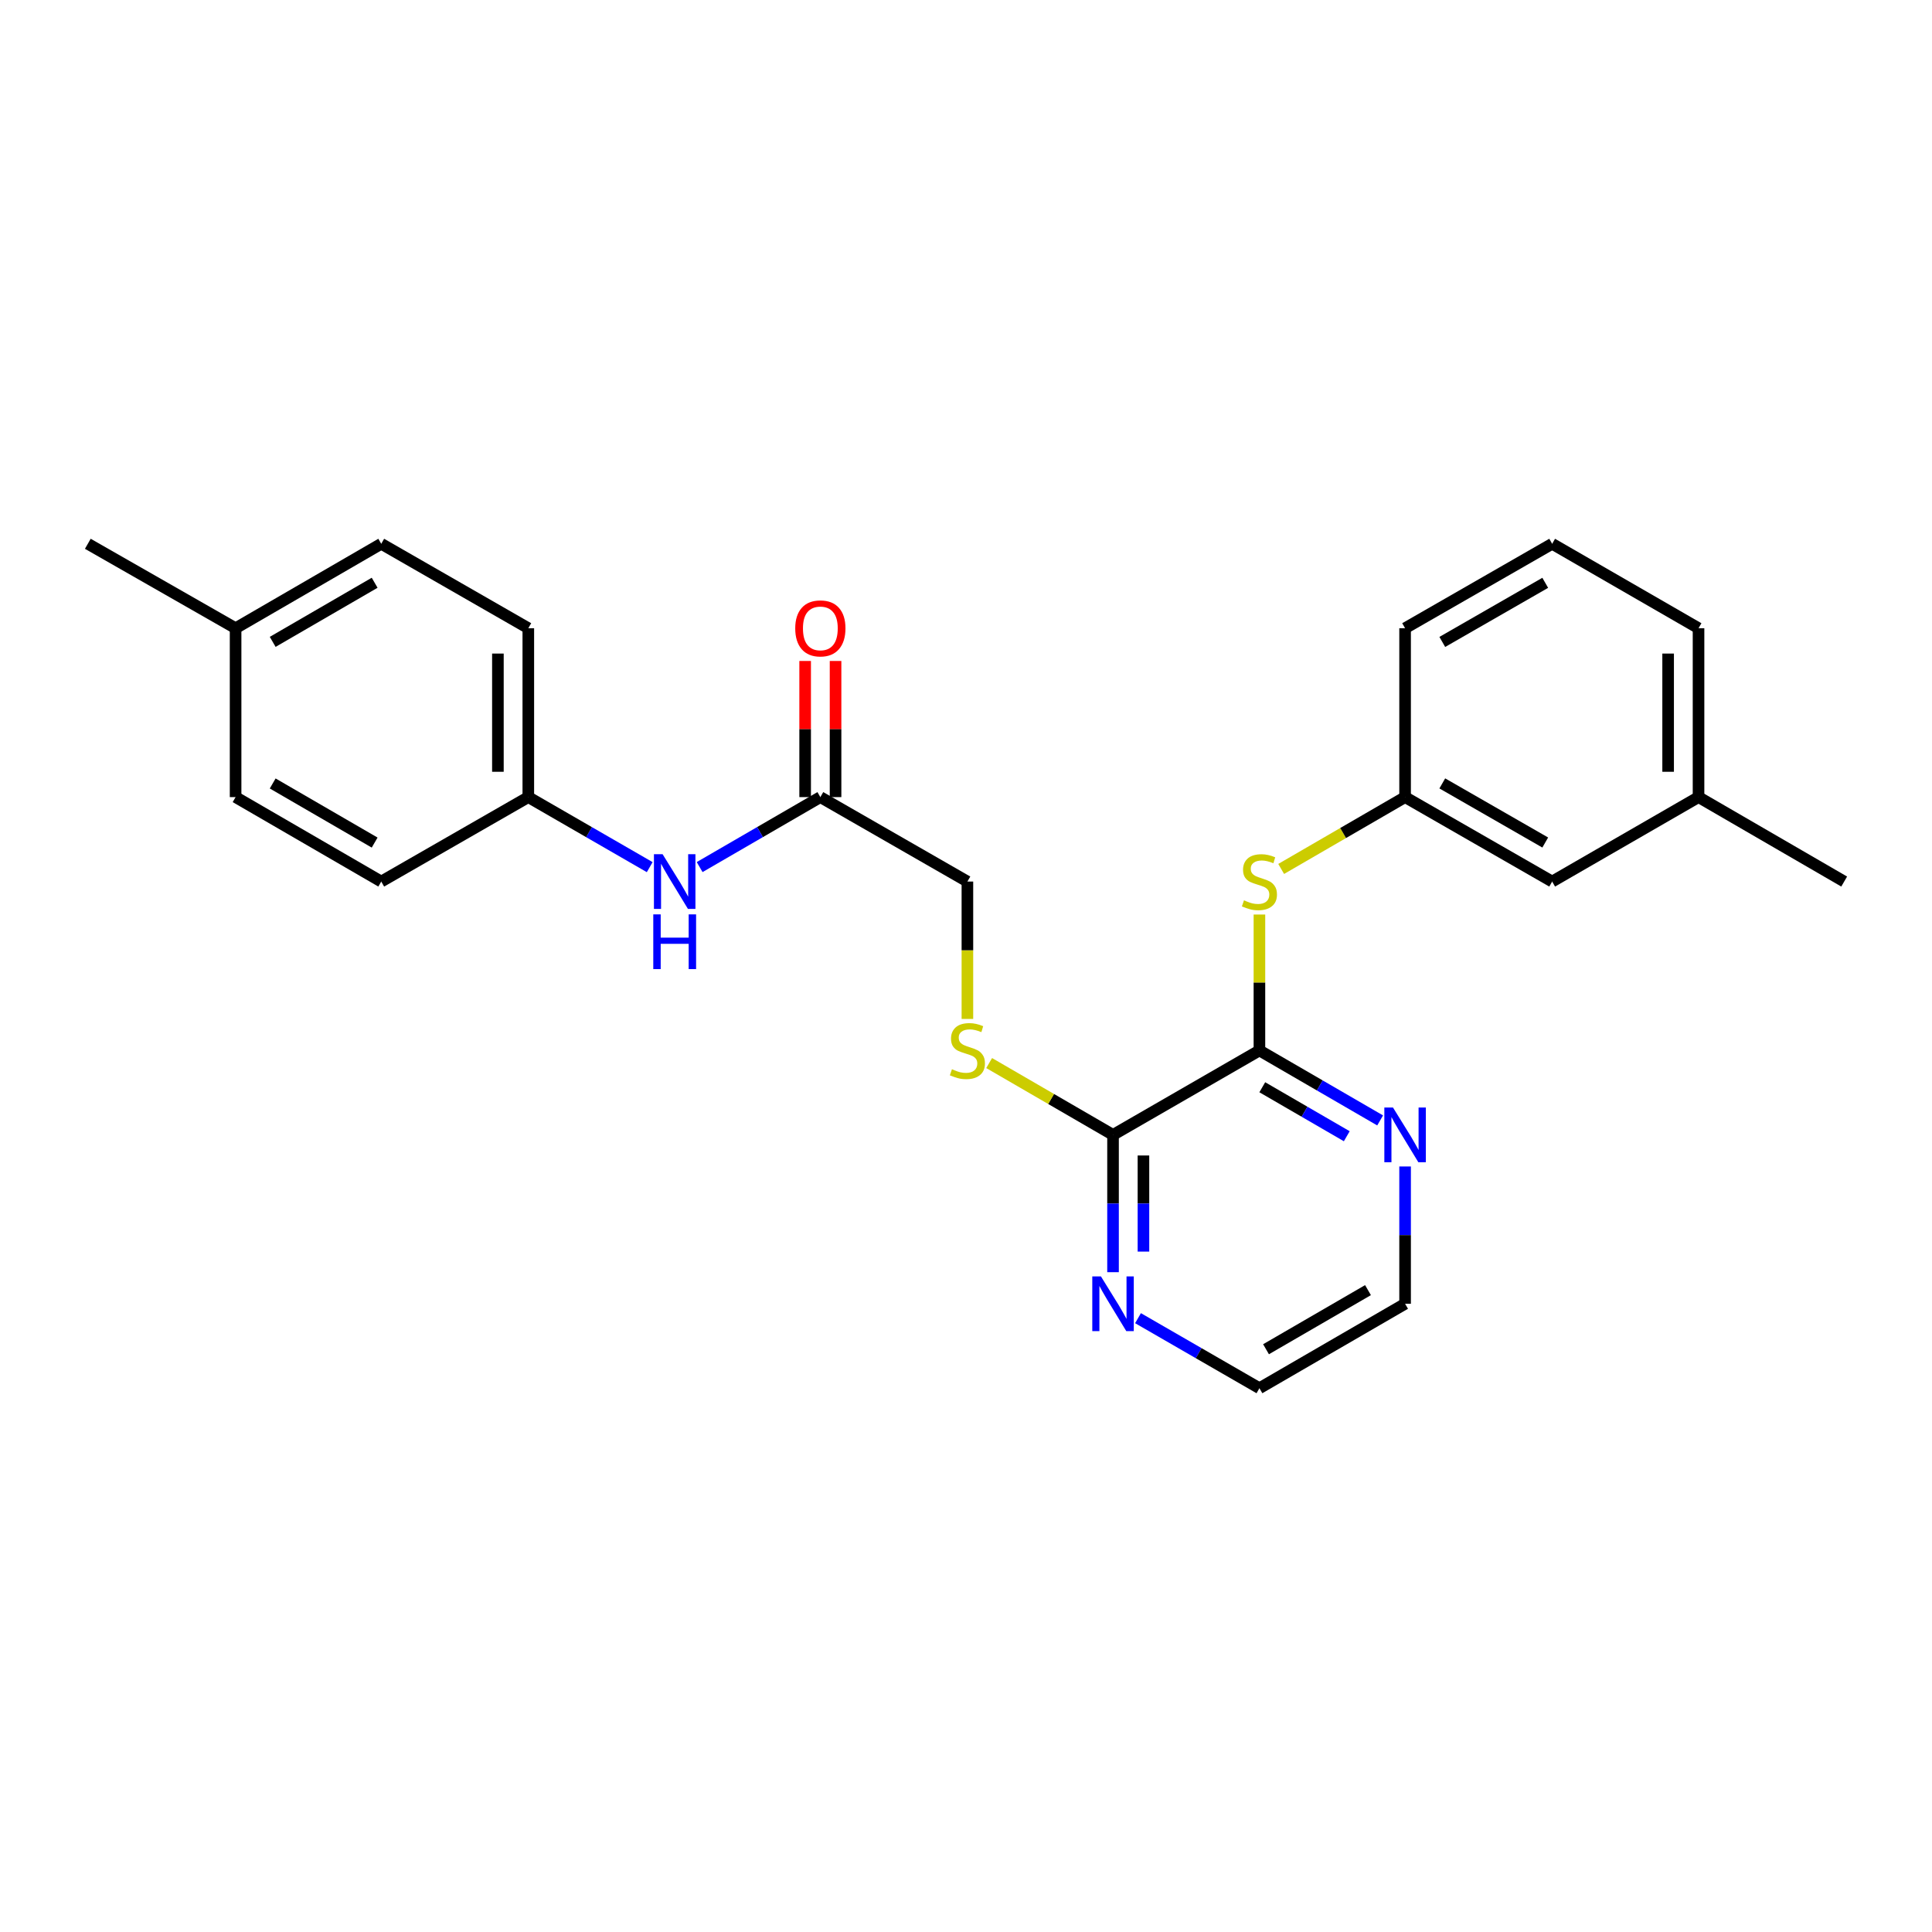 <?xml version='1.0' encoding='iso-8859-1'?>
<svg version='1.1' baseProfile='full'
              xmlns='http://www.w3.org/2000/svg'
                      xmlns:rdkit='http://www.rdkit.org/xml'
                      xmlns:xlink='http://www.w3.org/1999/xlink'
                  xml:space='preserve'
width='1000px' height='1000px' viewBox='0 0 1000 1000'>
<!-- END OF HEADER -->
<rect style='opacity:1.0;fill:#FFFFFF;stroke:none' width='1000' height='1000' x='0' y='0'> </rect>
<path class='bond-0' d='M 651.877,543.709 L 576.104,587.419' style='fill:none;fill-rule:evenodd;stroke:#000000;stroke-width:6px;stroke-linecap:butt;stroke-linejoin:miter;stroke-opacity:1' />
<path class='bond-1' d='M 651.877,543.709 L 651.877,508.533' style='fill:none;fill-rule:evenodd;stroke:#000000;stroke-width:6px;stroke-linecap:butt;stroke-linejoin:miter;stroke-opacity:1' />
<path class='bond-1' d='M 651.877,508.533 L 651.877,473.356' style='fill:none;fill-rule:evenodd;stroke:#CCCC00;stroke-width:6px;stroke-linecap:butt;stroke-linejoin:miter;stroke-opacity:1' />
<path class='bond-4' d='M 651.877,543.709 L 683.115,561.819' style='fill:none;fill-rule:evenodd;stroke:#000000;stroke-width:6px;stroke-linecap:butt;stroke-linejoin:miter;stroke-opacity:1' />
<path class='bond-4' d='M 683.115,561.819 L 714.354,579.929' style='fill:none;fill-rule:evenodd;stroke:#0000FF;stroke-width:6px;stroke-linecap:butt;stroke-linejoin:miter;stroke-opacity:1' />
<path class='bond-4' d='M 653.355,562.758 L 675.222,575.435' style='fill:none;fill-rule:evenodd;stroke:#000000;stroke-width:6px;stroke-linecap:butt;stroke-linejoin:miter;stroke-opacity:1' />
<path class='bond-4' d='M 675.222,575.435 L 697.089,588.112' style='fill:none;fill-rule:evenodd;stroke:#0000FF;stroke-width:6px;stroke-linecap:butt;stroke-linejoin:miter;stroke-opacity:1' />
<path class='bond-2' d='M 576.104,587.419 L 544.044,568.828' style='fill:none;fill-rule:evenodd;stroke:#000000;stroke-width:6px;stroke-linecap:butt;stroke-linejoin:miter;stroke-opacity:1' />
<path class='bond-2' d='M 544.044,568.828 L 511.984,550.238' style='fill:none;fill-rule:evenodd;stroke:#CCCC00;stroke-width:6px;stroke-linecap:butt;stroke-linejoin:miter;stroke-opacity:1' />
<path class='bond-5' d='M 576.104,587.419 L 576.104,622.951' style='fill:none;fill-rule:evenodd;stroke:#000000;stroke-width:6px;stroke-linecap:butt;stroke-linejoin:miter;stroke-opacity:1' />
<path class='bond-5' d='M 576.104,622.951 L 576.104,658.483' style='fill:none;fill-rule:evenodd;stroke:#0000FF;stroke-width:6px;stroke-linecap:butt;stroke-linejoin:miter;stroke-opacity:1' />
<path class='bond-5' d='M 591.843,598.078 L 591.843,622.951' style='fill:none;fill-rule:evenodd;stroke:#000000;stroke-width:6px;stroke-linecap:butt;stroke-linejoin:miter;stroke-opacity:1' />
<path class='bond-5' d='M 591.843,622.951 L 591.843,647.824' style='fill:none;fill-rule:evenodd;stroke:#0000FF;stroke-width:6px;stroke-linecap:butt;stroke-linejoin:miter;stroke-opacity:1' />
<path class='bond-7' d='M 663.135,449.764 L 695.204,431.173' style='fill:none;fill-rule:evenodd;stroke:#CCCC00;stroke-width:6px;stroke-linecap:butt;stroke-linejoin:miter;stroke-opacity:1' />
<path class='bond-7' d='M 695.204,431.173 L 727.273,412.581' style='fill:none;fill-rule:evenodd;stroke:#000000;stroke-width:6px;stroke-linecap:butt;stroke-linejoin:miter;stroke-opacity:1' />
<path class='bond-9' d='M 500.726,527.404 L 500.726,491.847' style='fill:none;fill-rule:evenodd;stroke:#CCCC00;stroke-width:6px;stroke-linecap:butt;stroke-linejoin:miter;stroke-opacity:1' />
<path class='bond-9' d='M 500.726,491.847 L 500.726,456.291' style='fill:none;fill-rule:evenodd;stroke:#000000;stroke-width:6px;stroke-linecap:butt;stroke-linejoin:miter;stroke-opacity:1' />
<path class='bond-3' d='M 424.613,412.581 L 500.726,456.291' style='fill:none;fill-rule:evenodd;stroke:#000000;stroke-width:6px;stroke-linecap:butt;stroke-linejoin:miter;stroke-opacity:1' />
<path class='bond-6' d='M 424.613,412.581 L 393.374,430.691' style='fill:none;fill-rule:evenodd;stroke:#000000;stroke-width:6px;stroke-linecap:butt;stroke-linejoin:miter;stroke-opacity:1' />
<path class='bond-6' d='M 393.374,430.691 L 362.135,448.801' style='fill:none;fill-rule:evenodd;stroke:#0000FF;stroke-width:6px;stroke-linecap:butt;stroke-linejoin:miter;stroke-opacity:1' />
<path class='bond-8' d='M 432.482,412.581 L 432.482,377.349' style='fill:none;fill-rule:evenodd;stroke:#000000;stroke-width:6px;stroke-linecap:butt;stroke-linejoin:miter;stroke-opacity:1' />
<path class='bond-8' d='M 432.482,377.349 L 432.482,342.117' style='fill:none;fill-rule:evenodd;stroke:#FF0000;stroke-width:6px;stroke-linecap:butt;stroke-linejoin:miter;stroke-opacity:1' />
<path class='bond-8' d='M 416.743,412.581 L 416.743,377.349' style='fill:none;fill-rule:evenodd;stroke:#000000;stroke-width:6px;stroke-linecap:butt;stroke-linejoin:miter;stroke-opacity:1' />
<path class='bond-8' d='M 416.743,377.349 L 416.743,342.117' style='fill:none;fill-rule:evenodd;stroke:#FF0000;stroke-width:6px;stroke-linecap:butt;stroke-linejoin:miter;stroke-opacity:1' />
<path class='bond-19' d='M 727.273,603.764 L 727.273,639.296' style='fill:none;fill-rule:evenodd;stroke:#0000FF;stroke-width:6px;stroke-linecap:butt;stroke-linejoin:miter;stroke-opacity:1' />
<path class='bond-19' d='M 727.273,639.296 L 727.273,674.829' style='fill:none;fill-rule:evenodd;stroke:#000000;stroke-width:6px;stroke-linecap:butt;stroke-linejoin:miter;stroke-opacity:1' />
<path class='bond-25' d='M 589.031,682.285 L 620.454,700.412' style='fill:none;fill-rule:evenodd;stroke:#0000FF;stroke-width:6px;stroke-linecap:butt;stroke-linejoin:miter;stroke-opacity:1' />
<path class='bond-25' d='M 620.454,700.412 L 651.877,718.538' style='fill:none;fill-rule:evenodd;stroke:#000000;stroke-width:6px;stroke-linecap:butt;stroke-linejoin:miter;stroke-opacity:1' />
<path class='bond-10' d='M 336.29,448.833 L 304.871,430.707' style='fill:none;fill-rule:evenodd;stroke:#0000FF;stroke-width:6px;stroke-linecap:butt;stroke-linejoin:miter;stroke-opacity:1' />
<path class='bond-10' d='M 304.871,430.707 L 273.453,412.581' style='fill:none;fill-rule:evenodd;stroke:#000000;stroke-width:6px;stroke-linecap:butt;stroke-linejoin:miter;stroke-opacity:1' />
<path class='bond-11' d='M 727.273,412.581 L 803.395,456.291' style='fill:none;fill-rule:evenodd;stroke:#000000;stroke-width:6px;stroke-linecap:butt;stroke-linejoin:miter;stroke-opacity:1' />
<path class='bond-11' d='M 746.528,405.489 L 799.813,436.086' style='fill:none;fill-rule:evenodd;stroke:#000000;stroke-width:6px;stroke-linecap:butt;stroke-linejoin:miter;stroke-opacity:1' />
<path class='bond-21' d='M 727.273,412.581 L 727.273,325.171' style='fill:none;fill-rule:evenodd;stroke:#000000;stroke-width:6px;stroke-linecap:butt;stroke-linejoin:miter;stroke-opacity:1' />
<path class='bond-13' d='M 273.453,412.581 L 197.331,456.291' style='fill:none;fill-rule:evenodd;stroke:#000000;stroke-width:6px;stroke-linecap:butt;stroke-linejoin:miter;stroke-opacity:1' />
<path class='bond-14' d='M 273.453,412.581 L 273.453,325.171' style='fill:none;fill-rule:evenodd;stroke:#000000;stroke-width:6px;stroke-linecap:butt;stroke-linejoin:miter;stroke-opacity:1' />
<path class='bond-14' d='M 257.714,399.47 L 257.714,338.283' style='fill:none;fill-rule:evenodd;stroke:#000000;stroke-width:6px;stroke-linecap:butt;stroke-linejoin:miter;stroke-opacity:1' />
<path class='bond-15' d='M 803.395,456.291 L 879.158,412.581' style='fill:none;fill-rule:evenodd;stroke:#000000;stroke-width:6px;stroke-linecap:butt;stroke-linejoin:miter;stroke-opacity:1' />
<path class='bond-12' d='M 121.944,325.171 L 197.331,281.462' style='fill:none;fill-rule:evenodd;stroke:#000000;stroke-width:6px;stroke-linecap:butt;stroke-linejoin:miter;stroke-opacity:1' />
<path class='bond-12' d='M 141.146,332.231 L 193.917,301.634' style='fill:none;fill-rule:evenodd;stroke:#000000;stroke-width:6px;stroke-linecap:butt;stroke-linejoin:miter;stroke-opacity:1' />
<path class='bond-23' d='M 121.944,325.171 L 45.455,281.462' style='fill:none;fill-rule:evenodd;stroke:#000000;stroke-width:6px;stroke-linecap:butt;stroke-linejoin:miter;stroke-opacity:1' />
<path class='bond-27' d='M 121.944,325.171 L 121.944,412.581' style='fill:none;fill-rule:evenodd;stroke:#000000;stroke-width:6px;stroke-linecap:butt;stroke-linejoin:miter;stroke-opacity:1' />
<path class='bond-16' d='M 197.331,456.291 L 121.944,412.581' style='fill:none;fill-rule:evenodd;stroke:#000000;stroke-width:6px;stroke-linecap:butt;stroke-linejoin:miter;stroke-opacity:1' />
<path class='bond-16' d='M 193.917,436.119 L 141.146,405.522' style='fill:none;fill-rule:evenodd;stroke:#000000;stroke-width:6px;stroke-linecap:butt;stroke-linejoin:miter;stroke-opacity:1' />
<path class='bond-17' d='M 273.453,325.171 L 197.331,281.462' style='fill:none;fill-rule:evenodd;stroke:#000000;stroke-width:6px;stroke-linecap:butt;stroke-linejoin:miter;stroke-opacity:1' />
<path class='bond-24' d='M 879.158,412.581 L 954.545,456.291' style='fill:none;fill-rule:evenodd;stroke:#000000;stroke-width:6px;stroke-linecap:butt;stroke-linejoin:miter;stroke-opacity:1' />
<path class='bond-26' d='M 879.158,412.581 L 879.158,325.171' style='fill:none;fill-rule:evenodd;stroke:#000000;stroke-width:6px;stroke-linecap:butt;stroke-linejoin:miter;stroke-opacity:1' />
<path class='bond-26' d='M 863.42,399.47 L 863.42,338.283' style='fill:none;fill-rule:evenodd;stroke:#000000;stroke-width:6px;stroke-linecap:butt;stroke-linejoin:miter;stroke-opacity:1' />
<path class='bond-18' d='M 803.395,281.462 L 727.273,325.171' style='fill:none;fill-rule:evenodd;stroke:#000000;stroke-width:6px;stroke-linecap:butt;stroke-linejoin:miter;stroke-opacity:1' />
<path class='bond-18' d='M 799.813,301.667 L 746.528,332.264' style='fill:none;fill-rule:evenodd;stroke:#000000;stroke-width:6px;stroke-linecap:butt;stroke-linejoin:miter;stroke-opacity:1' />
<path class='bond-22' d='M 803.395,281.462 L 879.158,325.171' style='fill:none;fill-rule:evenodd;stroke:#000000;stroke-width:6px;stroke-linecap:butt;stroke-linejoin:miter;stroke-opacity:1' />
<path class='bond-20' d='M 727.273,674.829 L 651.877,718.538' style='fill:none;fill-rule:evenodd;stroke:#000000;stroke-width:6px;stroke-linecap:butt;stroke-linejoin:miter;stroke-opacity:1' />
<path class='bond-20' d='M 708.07,667.769 L 655.292,698.366' style='fill:none;fill-rule:evenodd;stroke:#000000;stroke-width:6px;stroke-linecap:butt;stroke-linejoin:miter;stroke-opacity:1' />
<path  class='atom-2' d='M 643.877 466.011
Q 644.197 466.131, 645.517 466.691
Q 646.837 467.251, 648.277 467.611
Q 649.757 467.931, 651.197 467.931
Q 653.877 467.931, 655.437 466.651
Q 656.997 465.331, 656.997 463.051
Q 656.997 461.491, 656.197 460.531
Q 655.437 459.571, 654.237 459.051
Q 653.037 458.531, 651.037 457.931
Q 648.517 457.171, 646.997 456.451
Q 645.517 455.731, 644.437 454.211
Q 643.397 452.691, 643.397 450.131
Q 643.397 446.571, 645.797 444.371
Q 648.237 442.171, 653.037 442.171
Q 656.317 442.171, 660.037 443.731
L 659.117 446.811
Q 655.717 445.411, 653.157 445.411
Q 650.397 445.411, 648.877 446.571
Q 647.357 447.691, 647.397 449.651
Q 647.397 451.171, 648.157 452.091
Q 648.957 453.011, 650.077 453.531
Q 651.237 454.051, 653.157 454.651
Q 655.717 455.451, 657.237 456.251
Q 658.757 457.051, 659.837 458.691
Q 660.957 460.291, 660.957 463.051
Q 660.957 466.971, 658.317 469.091
Q 655.717 471.171, 651.357 471.171
Q 648.837 471.171, 646.917 470.611
Q 645.037 470.091, 642.797 469.171
L 643.877 466.011
' fill='#CCCC00'/>
<path  class='atom-3' d='M 492.726 553.429
Q 493.046 553.549, 494.366 554.109
Q 495.686 554.669, 497.126 555.029
Q 498.606 555.349, 500.046 555.349
Q 502.726 555.349, 504.286 554.069
Q 505.846 552.749, 505.846 550.469
Q 505.846 548.909, 505.046 547.949
Q 504.286 546.989, 503.086 546.469
Q 501.886 545.949, 499.886 545.349
Q 497.366 544.589, 495.846 543.869
Q 494.366 543.149, 493.286 541.629
Q 492.246 540.109, 492.246 537.549
Q 492.246 533.989, 494.646 531.789
Q 497.086 529.589, 501.886 529.589
Q 505.166 529.589, 508.886 531.149
L 507.966 534.229
Q 504.566 532.829, 502.006 532.829
Q 499.246 532.829, 497.726 533.989
Q 496.206 535.109, 496.246 537.069
Q 496.246 538.589, 497.006 539.509
Q 497.806 540.429, 498.926 540.949
Q 500.086 541.469, 502.006 542.069
Q 504.566 542.869, 506.086 543.669
Q 507.606 544.469, 508.686 546.109
Q 509.806 547.709, 509.806 550.469
Q 509.806 554.389, 507.166 556.509
Q 504.566 558.589, 500.206 558.589
Q 497.686 558.589, 495.766 558.029
Q 493.886 557.509, 491.646 556.589
L 492.726 553.429
' fill='#CCCC00'/>
<path  class='atom-5' d='M 721.013 573.259
L 730.293 588.259
Q 731.213 589.739, 732.693 592.419
Q 734.173 595.099, 734.253 595.259
L 734.253 573.259
L 738.013 573.259
L 738.013 601.579
L 734.133 601.579
L 724.173 585.179
Q 723.013 583.259, 721.773 581.059
Q 720.573 578.859, 720.213 578.179
L 720.213 601.579
L 716.533 601.579
L 716.533 573.259
L 721.013 573.259
' fill='#0000FF'/>
<path  class='atom-6' d='M 569.844 660.669
L 579.124 675.669
Q 580.044 677.149, 581.524 679.829
Q 583.004 682.509, 583.084 682.669
L 583.084 660.669
L 586.844 660.669
L 586.844 688.989
L 582.964 688.989
L 573.004 672.589
Q 571.844 670.669, 570.604 668.469
Q 569.404 666.269, 569.044 665.589
L 569.044 688.989
L 565.364 688.989
L 565.364 660.669
L 569.844 660.669
' fill='#0000FF'/>
<path  class='atom-7' d='M 342.956 442.131
L 352.236 457.131
Q 353.156 458.611, 354.636 461.291
Q 356.116 463.971, 356.196 464.131
L 356.196 442.131
L 359.956 442.131
L 359.956 470.451
L 356.076 470.451
L 346.116 454.051
Q 344.956 452.131, 343.716 449.931
Q 342.516 447.731, 342.156 447.051
L 342.156 470.451
L 338.476 470.451
L 338.476 442.131
L 342.956 442.131
' fill='#0000FF'/>
<path  class='atom-7' d='M 338.136 473.283
L 341.976 473.283
L 341.976 485.323
L 356.456 485.323
L 356.456 473.283
L 360.296 473.283
L 360.296 501.603
L 356.456 501.603
L 356.456 488.523
L 341.976 488.523
L 341.976 501.603
L 338.136 501.603
L 338.136 473.283
' fill='#0000FF'/>
<path  class='atom-9' d='M 411.613 325.251
Q 411.613 318.451, 414.973 314.651
Q 418.333 310.851, 424.613 310.851
Q 430.893 310.851, 434.253 314.651
Q 437.613 318.451, 437.613 325.251
Q 437.613 332.131, 434.213 336.051
Q 430.813 339.931, 424.613 339.931
Q 418.373 339.931, 414.973 336.051
Q 411.613 332.171, 411.613 325.251
M 424.613 336.731
Q 428.933 336.731, 431.253 333.851
Q 433.613 330.931, 433.613 325.251
Q 433.613 319.691, 431.253 316.891
Q 428.933 314.051, 424.613 314.051
Q 420.293 314.051, 417.933 316.851
Q 415.613 319.651, 415.613 325.251
Q 415.613 330.971, 417.933 333.851
Q 420.293 336.731, 424.613 336.731
' fill='#FF0000'/>
</svg>
